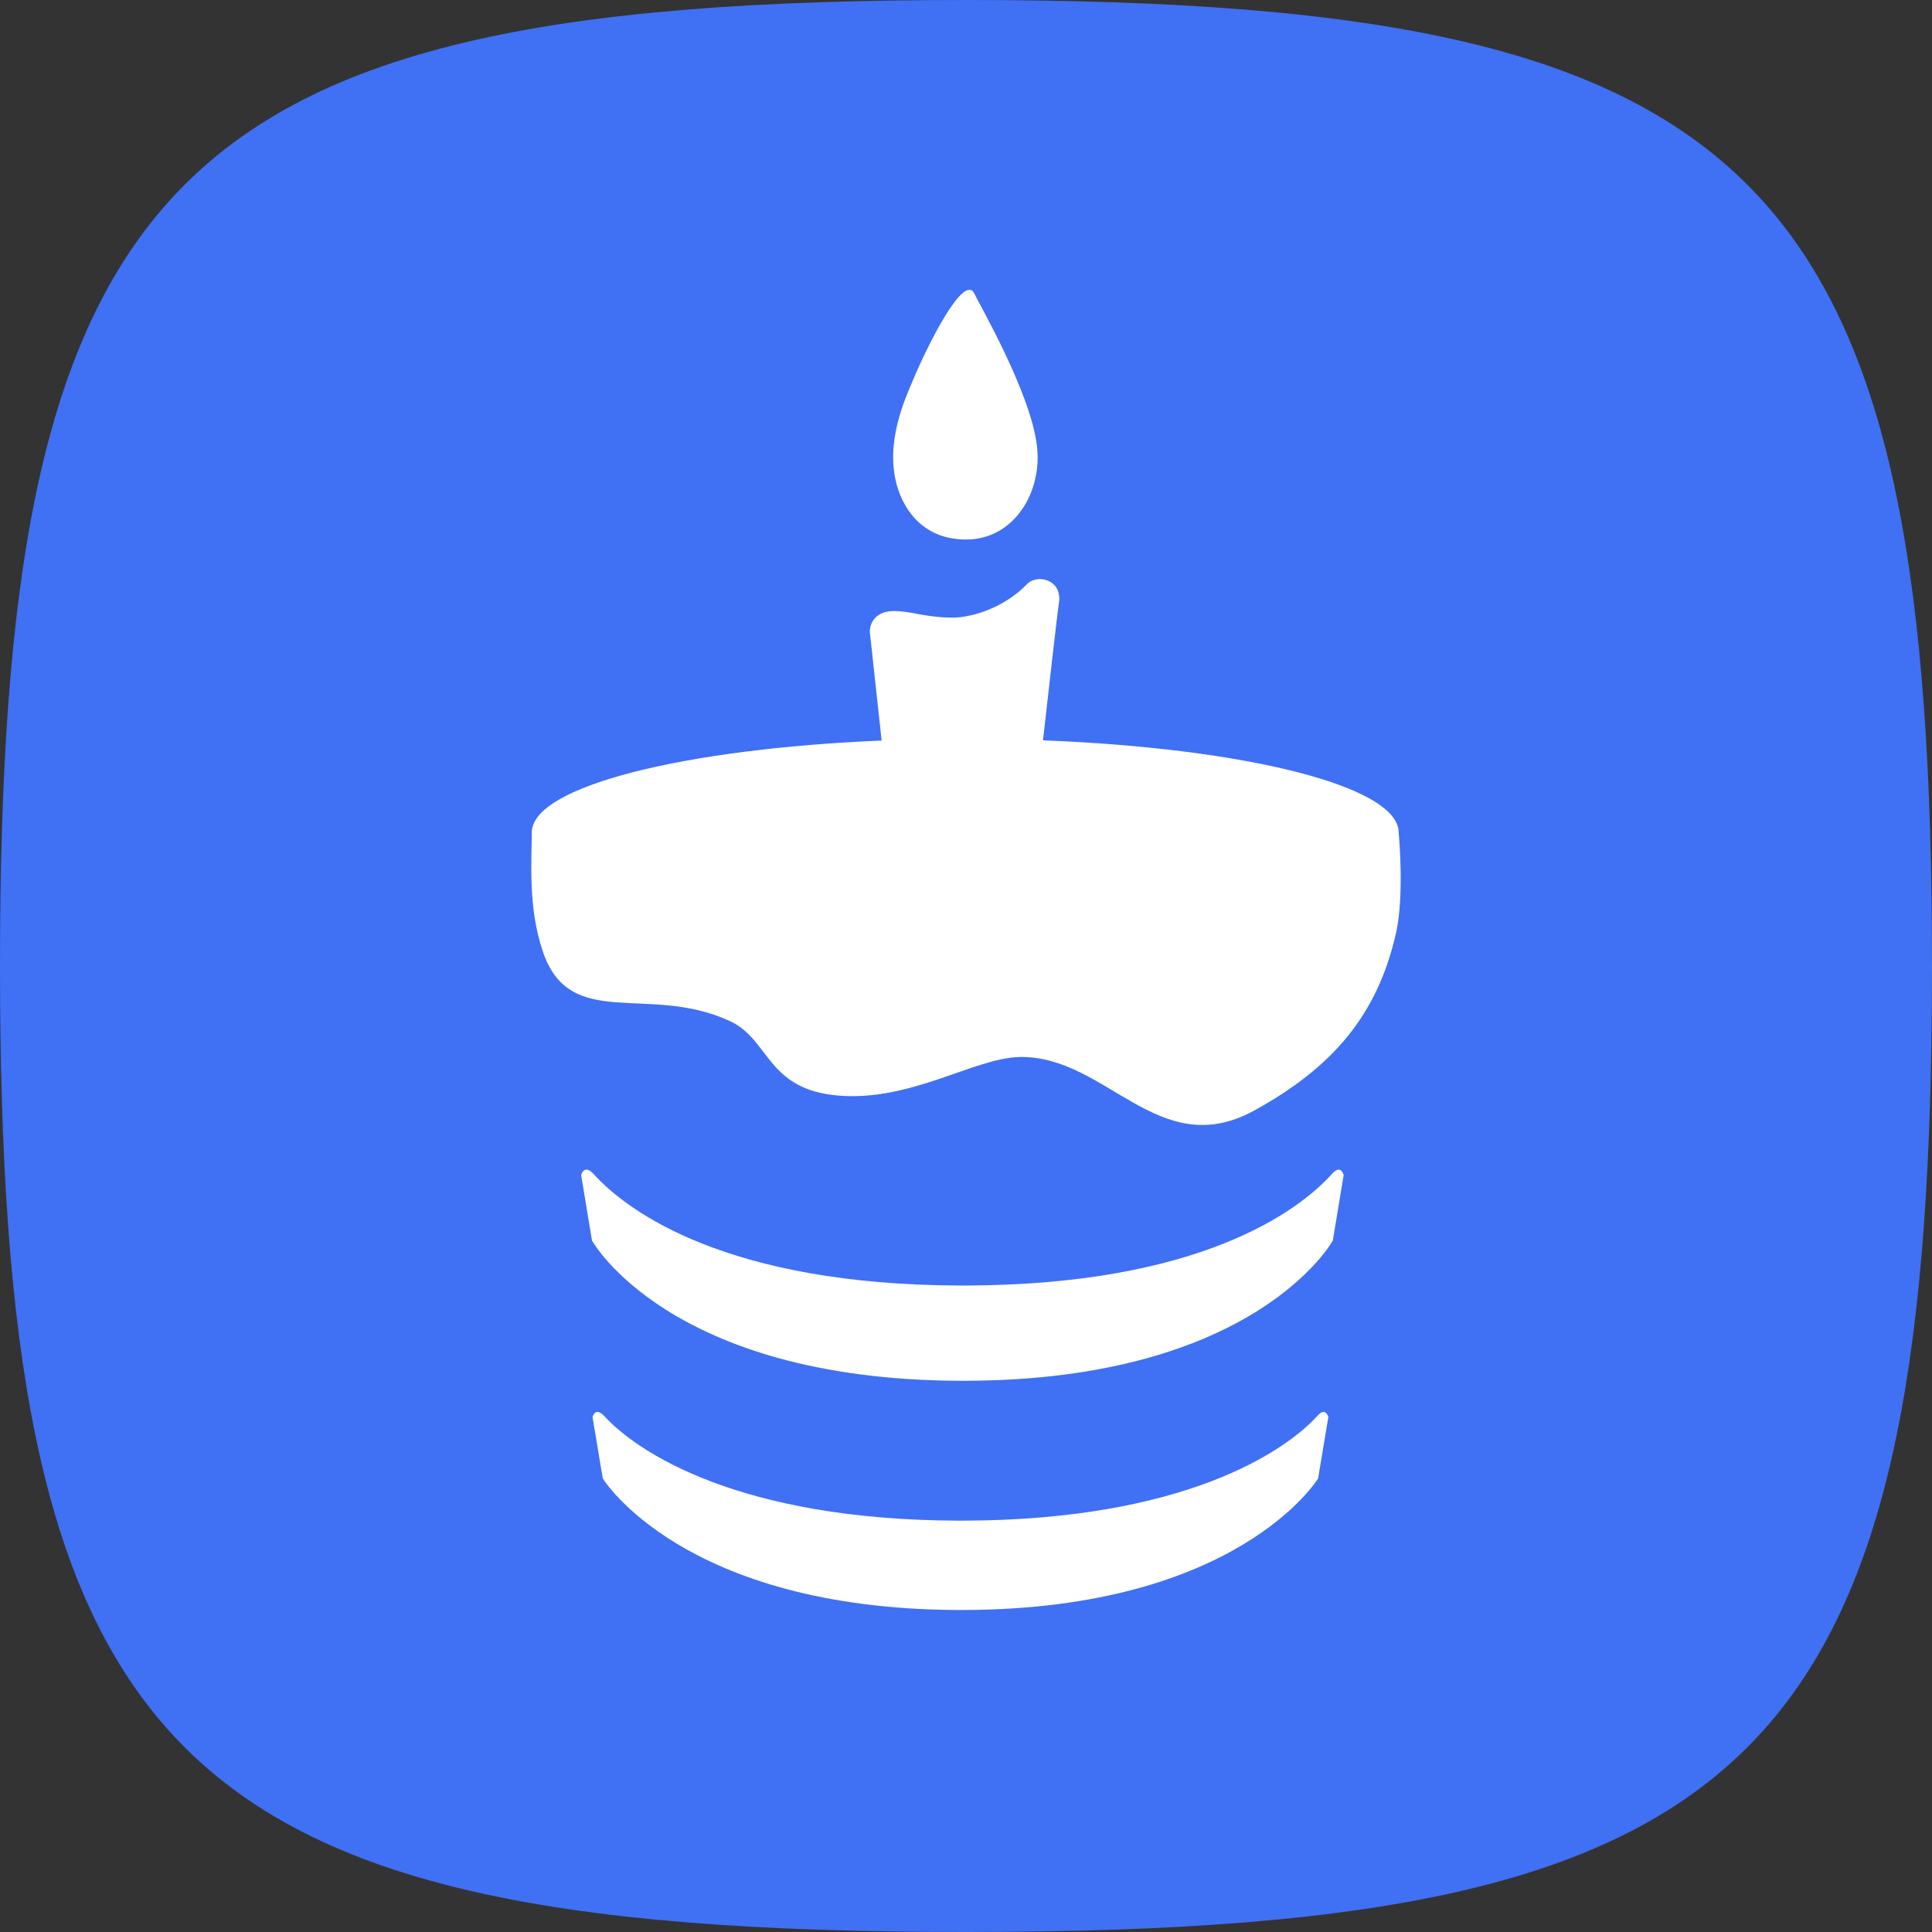 <svg width="120" height="120" viewBox="0 0 120 120" fill="none" xmlns="http://www.w3.org/2000/svg">
<rect x="0" y="0" width="120" height="120" fill="#333333" stroke="none"/>
<path d="M0 60C0 36.319 2.433 21.555 10.406 12.6C19.069 2.871 34.272 0 60 0C85.728 0 100.931 2.871 109.594 12.6C117.567 21.555 120 36.319 120 60C120 83.681 117.567 98.445 109.594 107.4C100.931 117.129 85.728 120 60 120C34.272 120 19.069 117.129 10.406 107.4C2.433 98.445 0 83.681 0 60Z" fill="#4070F4"/>
<path d="M82.506 88.014L81.87 91.83C81.87 91.83 76.933 99.962 59.833 100H59.475C42.375 99.923 37.439 91.83 37.439 91.83L36.802 88.014C36.802 88.014 36.961 87.359 37.518 87.937C39.546 90.172 45.875 94.412 59.515 94.45H59.873C73.513 94.412 79.802 90.172 81.83 87.937C82.347 87.359 82.506 88.014 82.506 88.014Z" fill="white"/>
<path d="M86.716 57.915C87.243 55.547 86.875 51.71 86.875 51.71C86.875 48.831 77.349 46.471 64.782 45.983C65.189 42.347 65.652 38.29 65.798 37.219C65.798 36.91 65.719 36.602 65.52 36.371C65.082 35.87 64.208 35.831 63.77 36.294C63.015 37.103 61.503 38.105 59.634 38.336C58.879 38.413 57.885 38.298 57.049 38.144C56.453 38.028 55.976 37.951 55.538 37.951C54.146 37.951 54.027 38.992 54.027 39.184V39.261L54.76 45.997C42.422 46.514 33.104 48.84 33.03 51.675C33.029 53.466 32.784 56.318 33.706 59.071C35.396 64.123 40.31 61.056 45.369 63.438C47.825 64.594 47.613 67.688 52.1 68.051C56.587 68.413 60.531 65.714 63.318 65.653C68.713 65.536 71.954 72.243 77.901 68.977C82.745 66.317 85.574 63.053 86.716 57.915Z" fill="white"/>
<path d="M83.457 72.984L82.784 77.052C82.784 77.052 78.036 85.721 59.966 85.763H59.587C41.517 85.68 36.769 77.052 36.769 77.052L36.096 72.984C36.096 72.984 36.264 72.285 36.853 72.902C38.996 75.285 45.215 79.805 59.629 79.846H60.008C74.422 79.805 80.599 75.285 82.743 72.902C83.289 72.285 83.457 72.984 83.457 72.984Z" fill="white"/>
<path d="M60.541 18.282C59.926 16.826 57.642 21.372 56.72 23.579C56.193 24.815 54.963 27.508 55.71 30.157C56.193 31.834 57.467 33.511 60.014 33.511C62.957 33.511 64.757 30.598 64.406 27.685C64.011 24.374 60.805 18.856 60.541 18.282Z" fill="white"/>
</svg>
